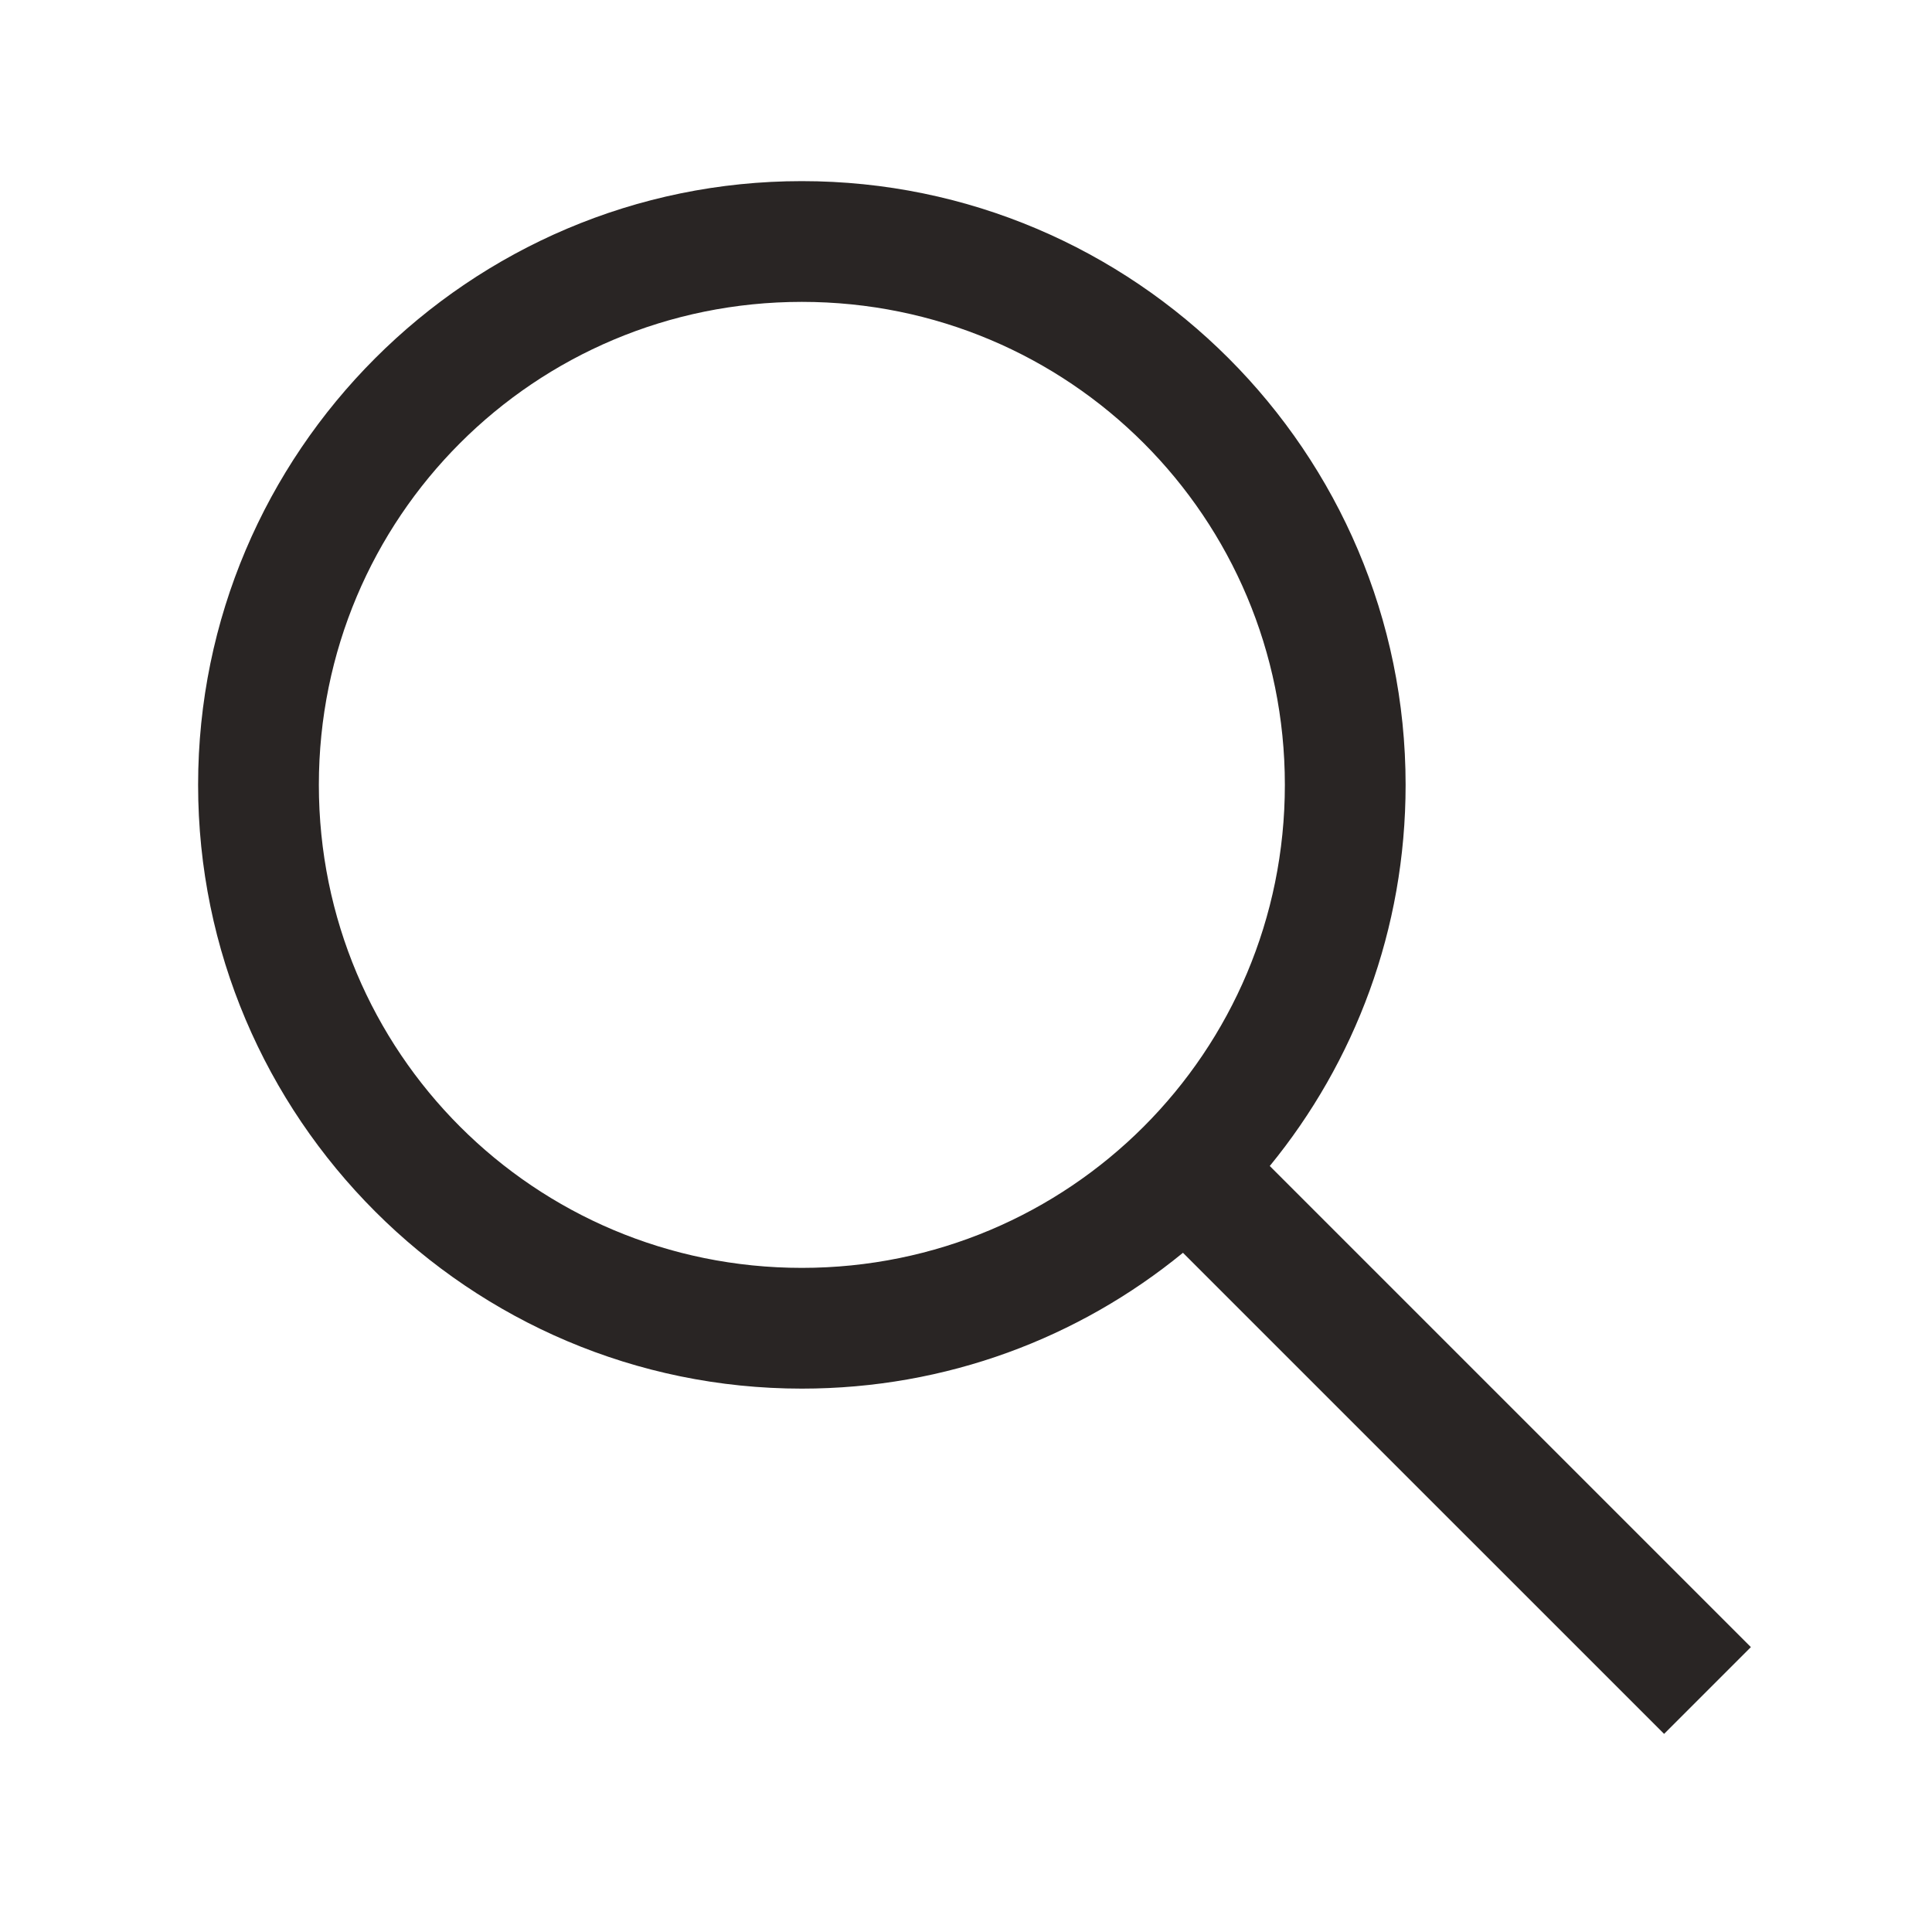 <svg width="100" height="100" viewBox="0 0 100 100" fill="none" xmlns="http://www.w3.org/2000/svg">
<path d="M41.504 9.375C58.728 9.375 72.754 23.401 72.754 40.625C72.754 48.108 70.129 54.968 65.723 60.352L90.625 85.254L86.133 89.746L61.23 64.844C55.847 69.251 48.987 71.875 41.504 71.875C24.28 71.875 10.254 57.849 10.254 40.625C10.254 23.401 24.28 9.375 41.504 9.375ZM41.504 15.625C27.661 15.625 16.504 26.782 16.504 40.625C16.504 54.468 27.661 65.625 41.504 65.625C55.347 65.625 66.504 54.468 66.504 40.625C66.504 26.782 55.347 15.625 41.504 15.625Z" fill="#292524"/>
</svg>
